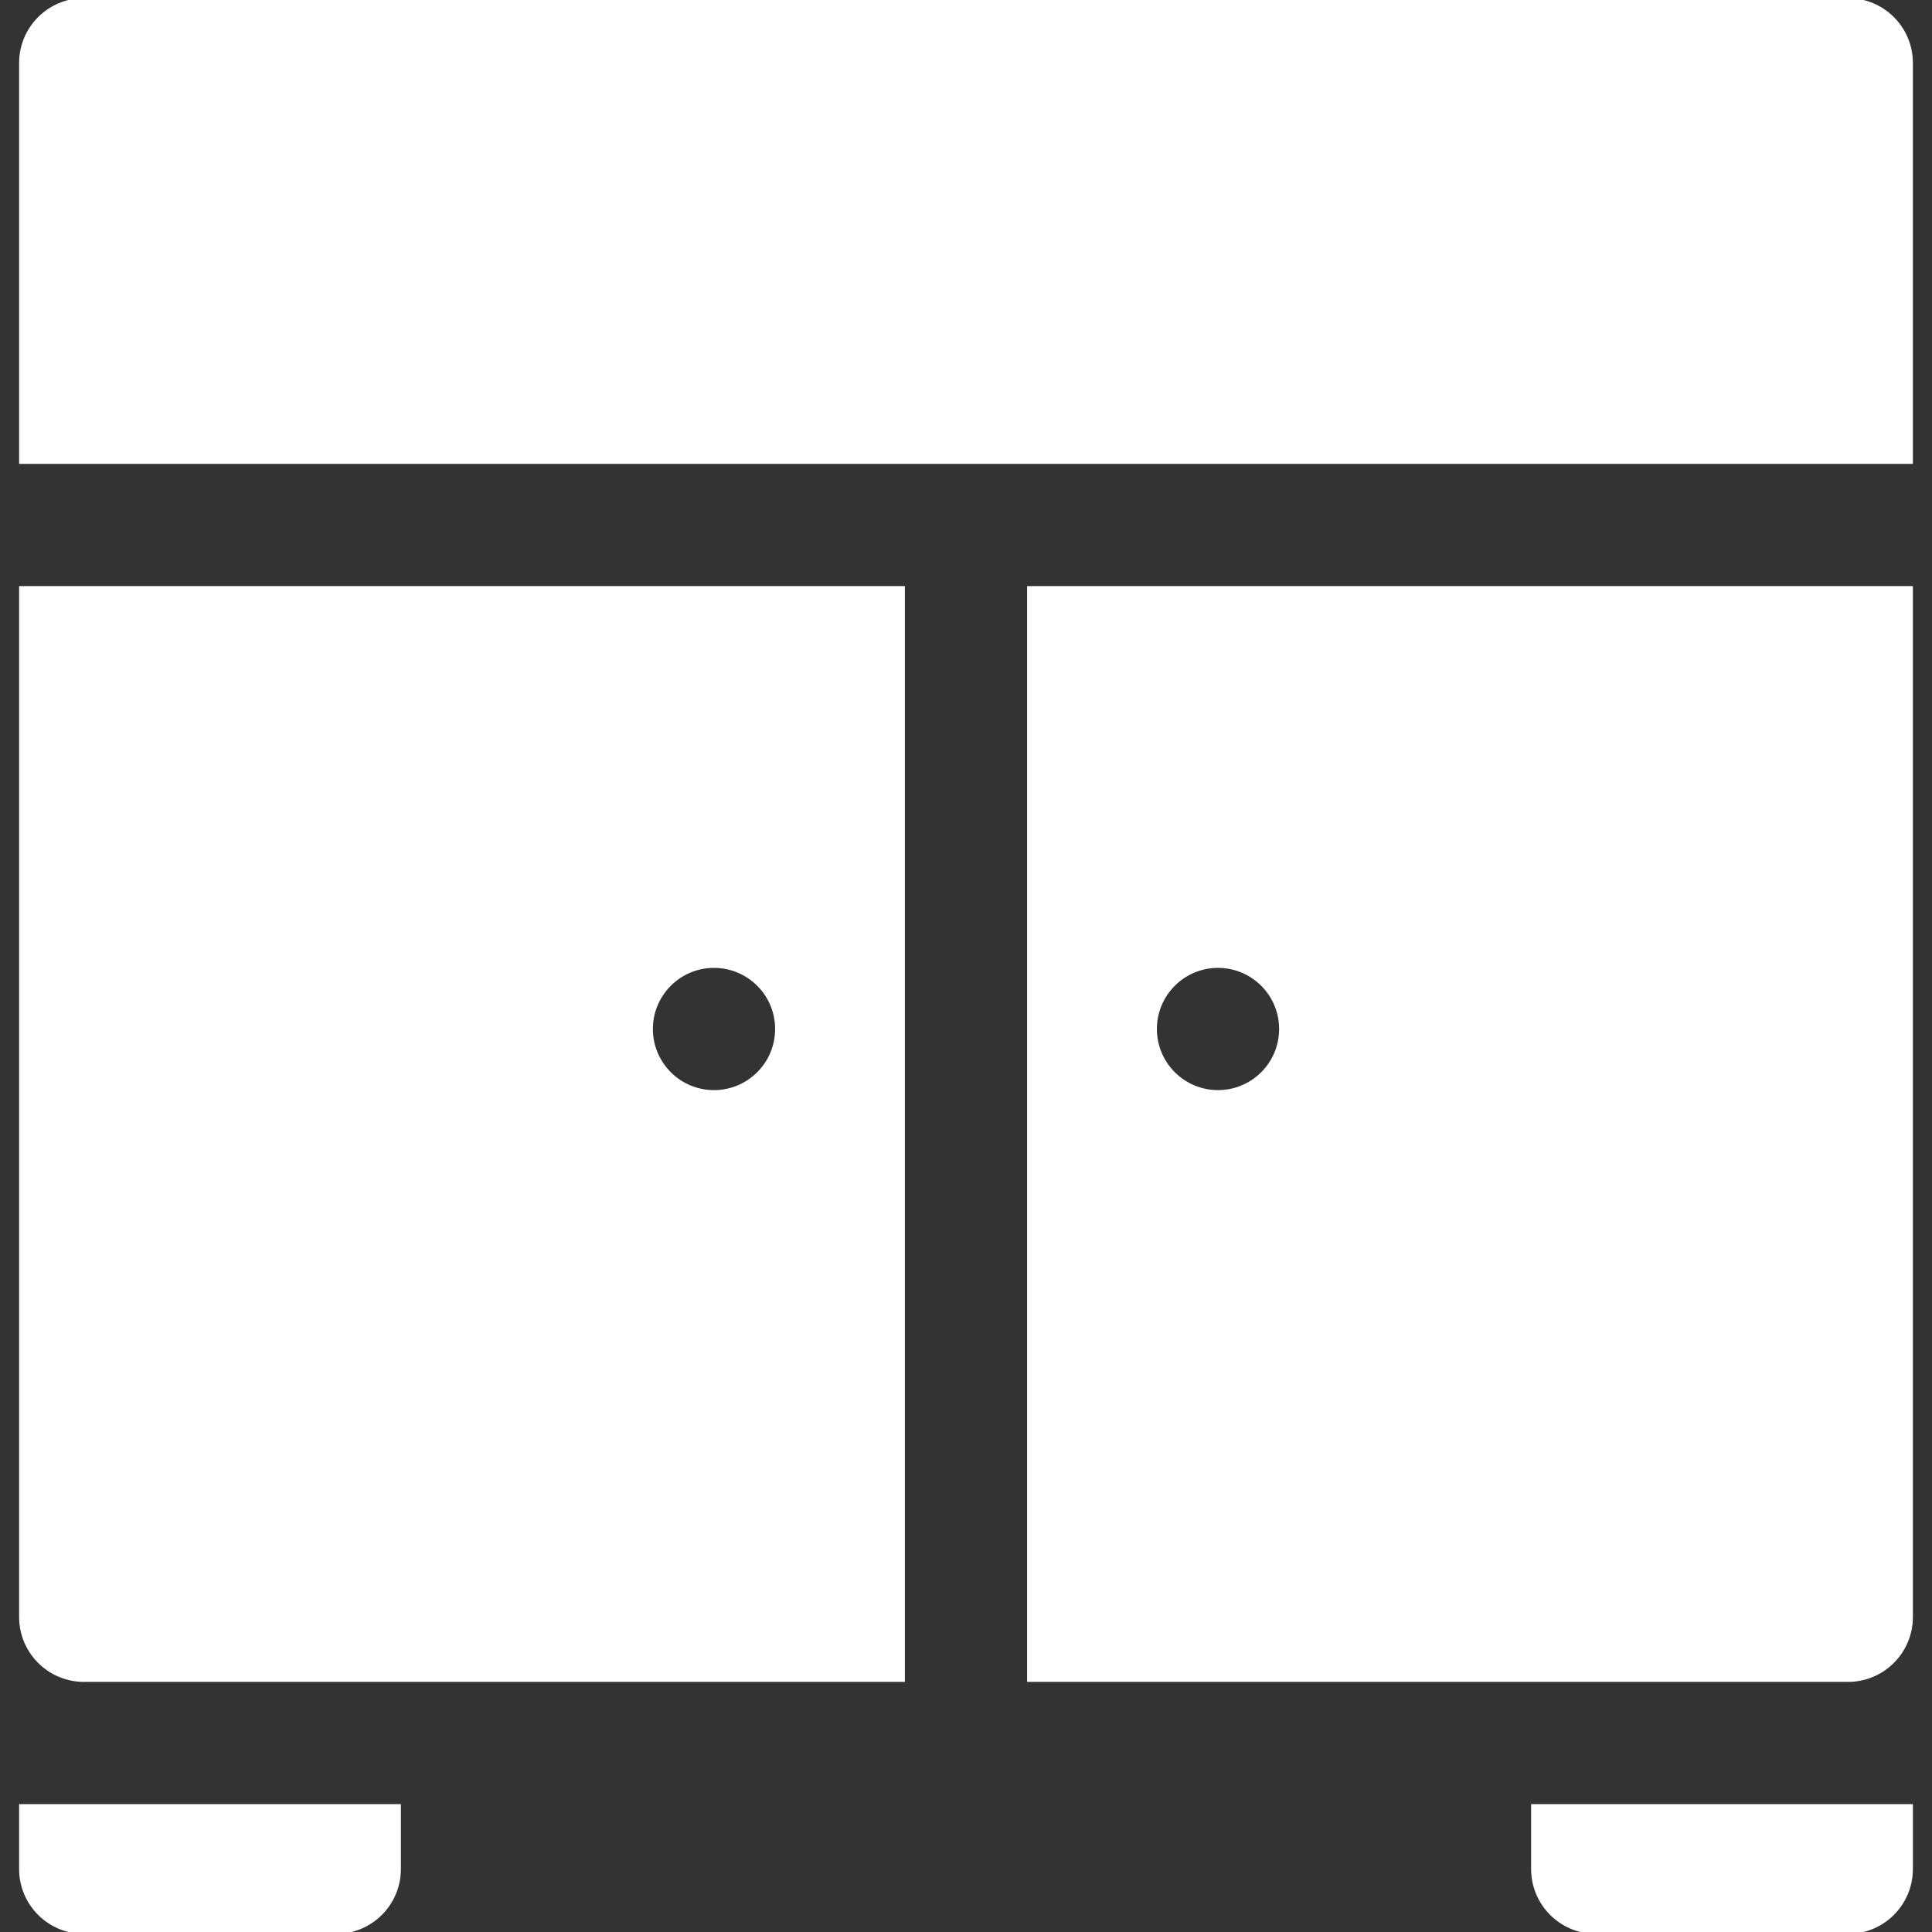 <!DOCTYPE svg PUBLIC "-//W3C//DTD SVG 1.1//EN" "http://www.w3.org/Graphics/SVG/1.1/DTD/svg11.dtd">
<!-- Uploaded to: SVG Repo, www.svgrepo.com, Transformed by: SVG Repo Mixer Tools -->
<svg fill="#ffffff" height="800px" width="800px" version="1.1" id="Layer_1" xmlns="http://www.w3.org/2000/svg" xmlns:xlink="http://www.w3.org/1999/xlink" viewBox="0 0 512 512" xml:space="preserve" stroke="#ffffff">
<rect x="0" y="0" width="512" height="512" fill="#333333" stroke="none"/>
<g id="SVGRepo_bgCarrier" stroke-width="0"/>
<g id="SVGRepo_tracerCarrier" stroke-linecap="round" stroke-linejoin="round"/>
<g id="SVGRepo_iconCarrier"> <g> <g> <path d="M5.565,478.609v16.696c0,9.223,7.473,16.696,16.696,16.696h66.783c9.223,0,16.696-7.473,16.696-16.696v-16.696H5.565z"/> </g> </g> <g> <g> <path d="M406.261,478.609v16.696c0,9.223,7.473,16.696,16.696,16.696h66.783c9.223,0,16.696-7.473,16.696-16.696v-16.696H406.261z "/> </g> </g> <g> <g> <path d="M489.739,0H22.261C13.038,0,5.565,7.473,5.565,16.696v105.739h500.87V16.696C506.435,7.473,498.962,0,489.739,0z"/> </g> </g> <g> <g> <path d="M5.565,155.826v272.696c0,9.223,7.473,16.696,16.696,16.696h217.044V155.826H5.565z M189.217,289.391 c-9.22,0-16.696-7.475-16.696-16.696c0-9.22,7.475-16.696,16.696-16.696s16.696,7.475,16.696,16.696 C205.913,281.916,198.438,289.391,189.217,289.391z"/> </g> </g> <g> <g> <path d="M272.696,155.826v289.391h217.043c9.223,0,16.696-7.473,16.696-16.696V155.826H272.696z M322.783,289.391 c-9.22,0-16.696-7.475-16.696-16.696c0-9.22,7.475-16.696,16.696-16.696s16.696,7.475,16.696,16.696 C339.478,281.916,332.003,289.391,322.783,289.391z"/> </g> </g> </g>
</svg>